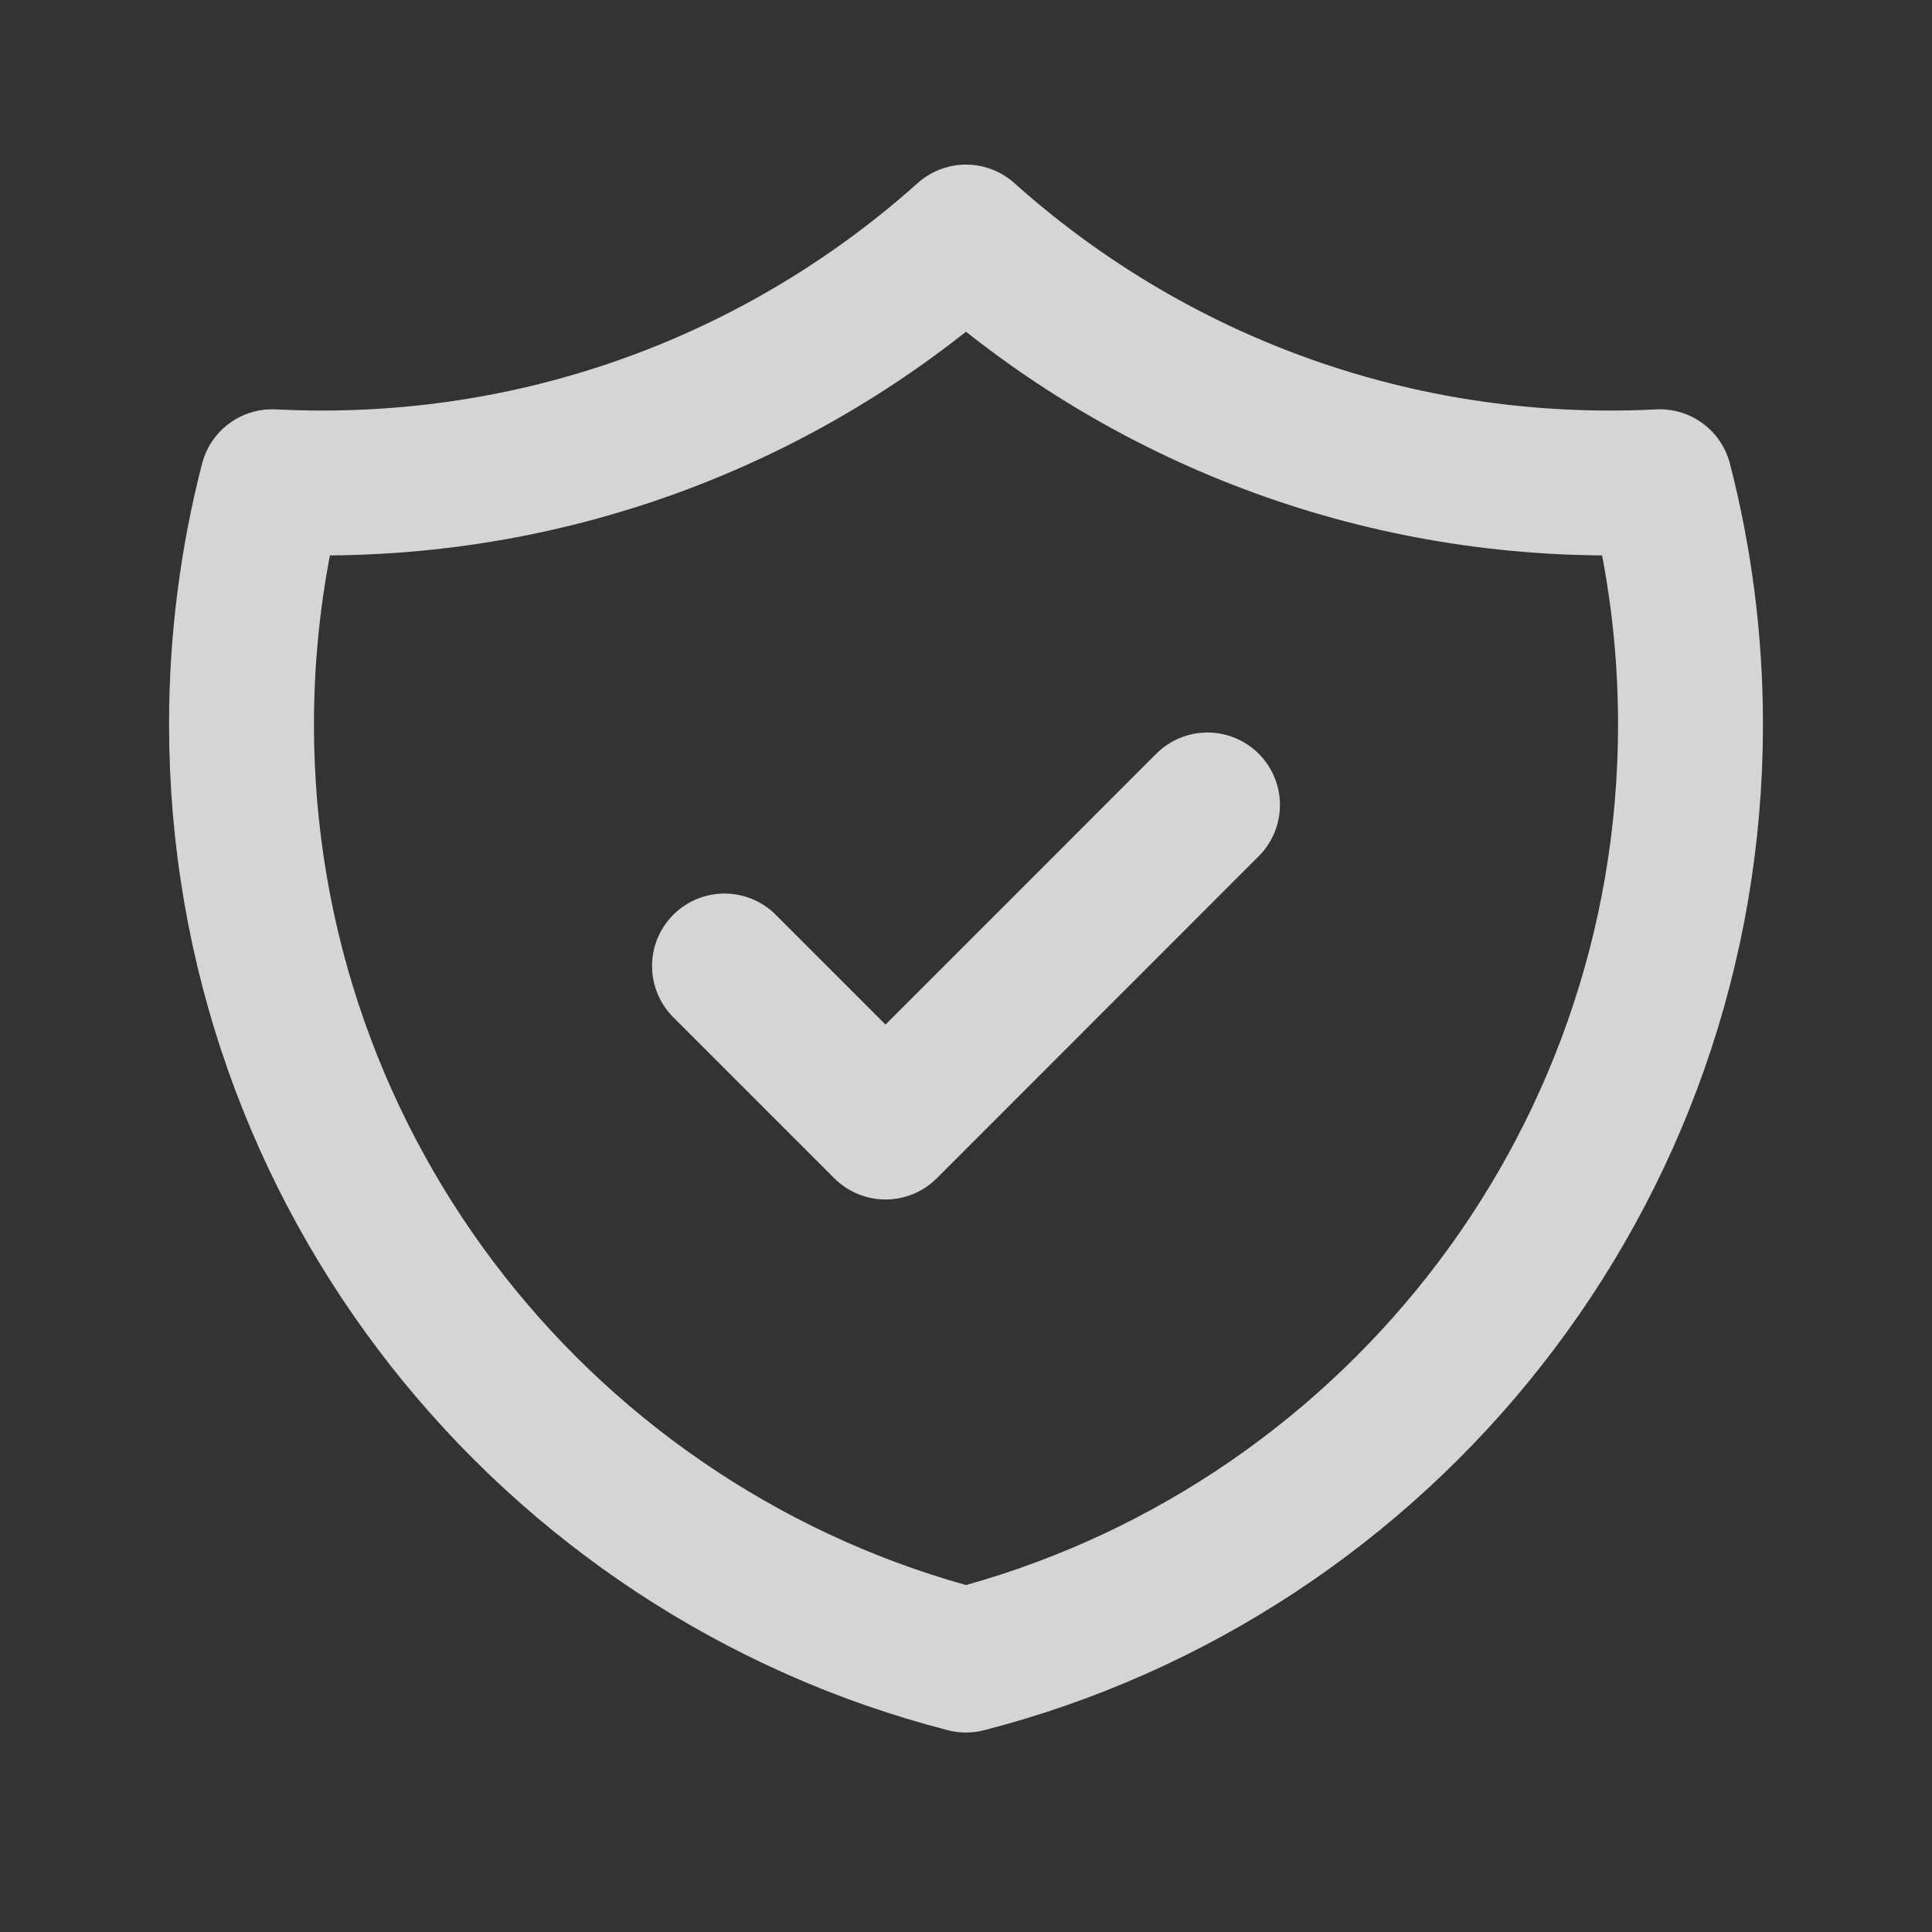 <svg width="20" height="20" viewBox="0 0 20 20" fill="none" xmlns="http://www.w3.org/2000/svg">
<rect x="0" y="0" width="20" height="20" fill="#333333" stroke="none"/>
<g opacity="0.8">
<path d="M7.5 10L9.167 11.667L12.5 8.333M17.182 4.987C17.011 4.996 16.839 5 16.667 5C14.105 5 11.769 4.037 10 2.454C8.231 4.037 5.894 5 3.333 5C3.161 5 2.989 4.995 2.818 4.987C2.611 5.79 2.5 6.632 2.5 7.5C2.5 12.16 5.687 16.075 10 17.185C14.313 16.075 17.5 12.16 17.5 7.5C17.5 6.632 17.389 5.79 17.182 4.987Z" stroke="#FFFEFD" stroke-width="1.5" stroke-linecap="round" stroke-linejoin="round"/>
</g>
</svg>
